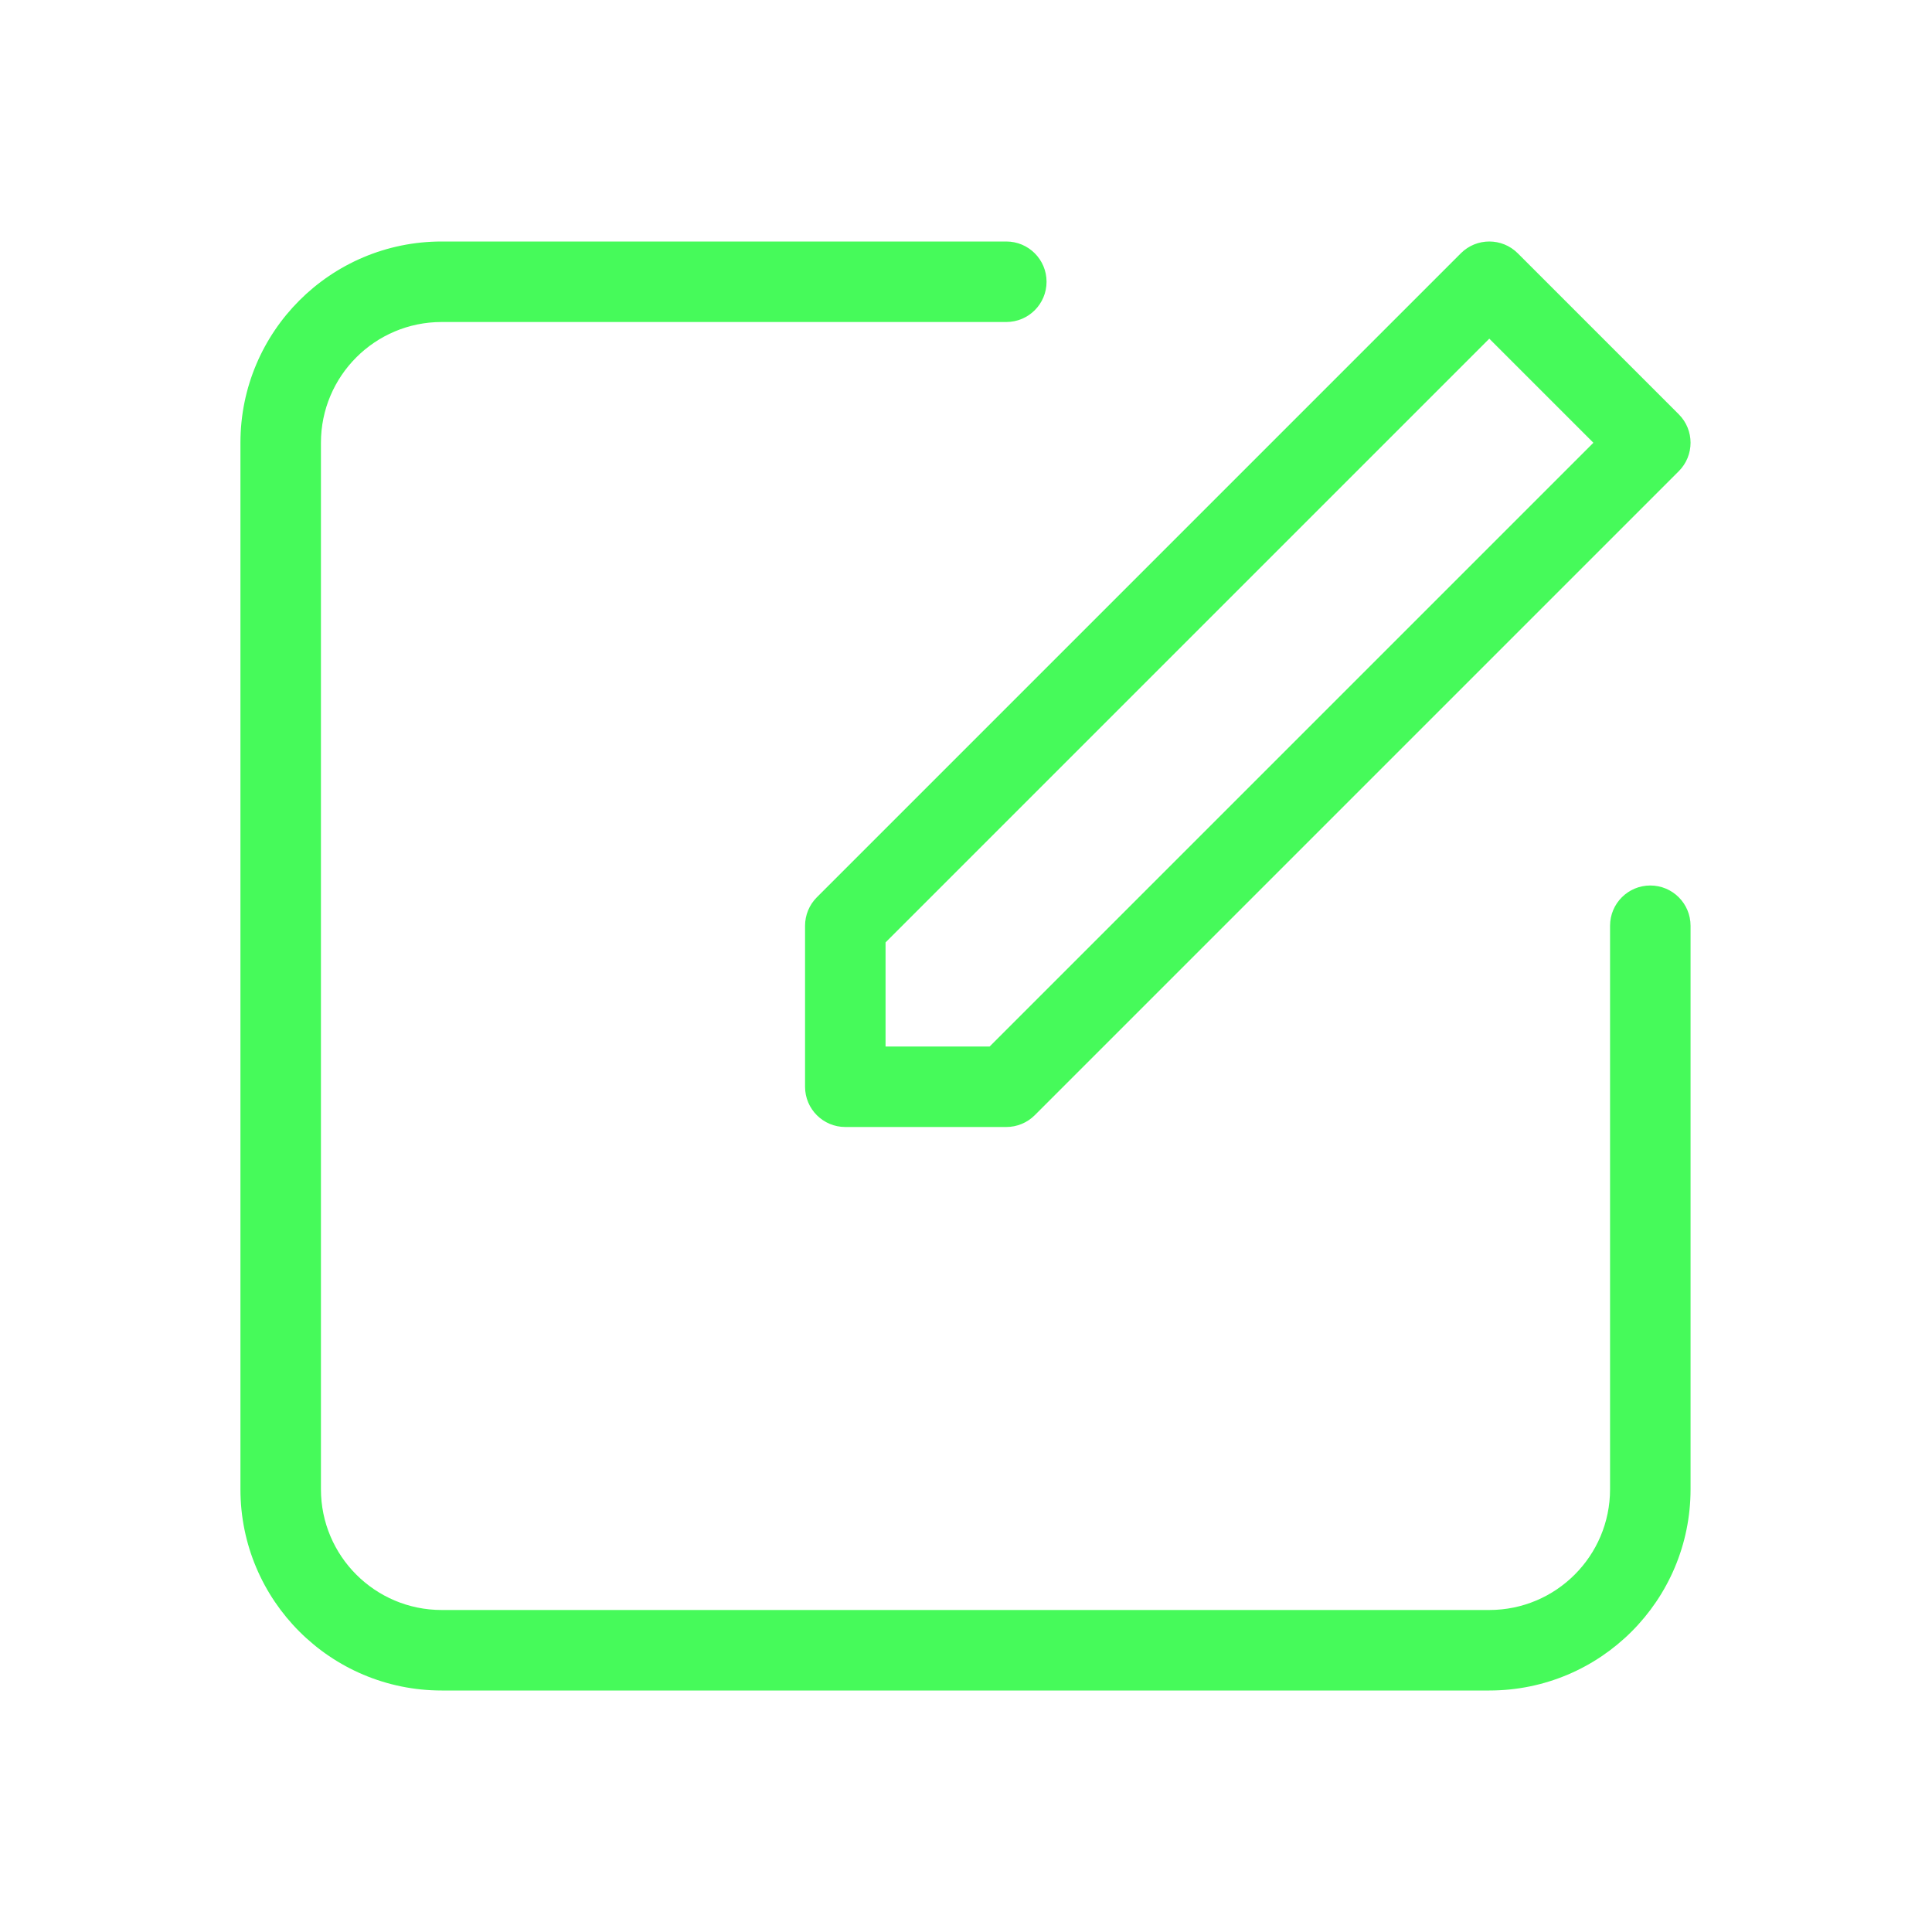 <?xml version="1.0" encoding="UTF-8"?> <svg xmlns="http://www.w3.org/2000/svg" width="256" height="256" viewBox="0 0 256 256" fill="none"> <path d="M213.341 122.667C213.341 119.721 215.729 117.333 218.674 117.333C221.62 117.333 224.007 119.721 224.007 122.667V197.333C224.007 212.061 212.068 224 197.341 224H58.526C43.798 224 31.859 212.061 31.859 197.333V58.667C31.859 43.939 43.798 32 58.526 32H133.341C136.286 32 138.674 34.388 138.674 37.333C138.674 40.279 136.286 42.667 133.341 42.667H58.526C49.69 42.667 42.526 49.83 42.526 58.667V197.333C42.526 206.17 49.69 213.333 58.526 213.333H197.341C206.177 213.333 213.341 206.17 213.341 197.333V122.667ZM201.112 33.562L222.445 54.895C224.528 56.978 224.528 60.355 222.445 62.438L137.112 147.771C136.112 148.771 134.755 149.333 133.341 149.333H112.007C109.062 149.333 106.674 146.946 106.674 144V122.667C106.674 121.252 107.236 119.896 108.236 118.895L193.57 33.562C195.652 31.479 199.029 31.479 201.112 33.562ZM197.341 44.876L117.341 124.876V138.667H131.132L211.132 58.667L197.341 44.876Z" fill="#46FA5A"></path> </svg> 